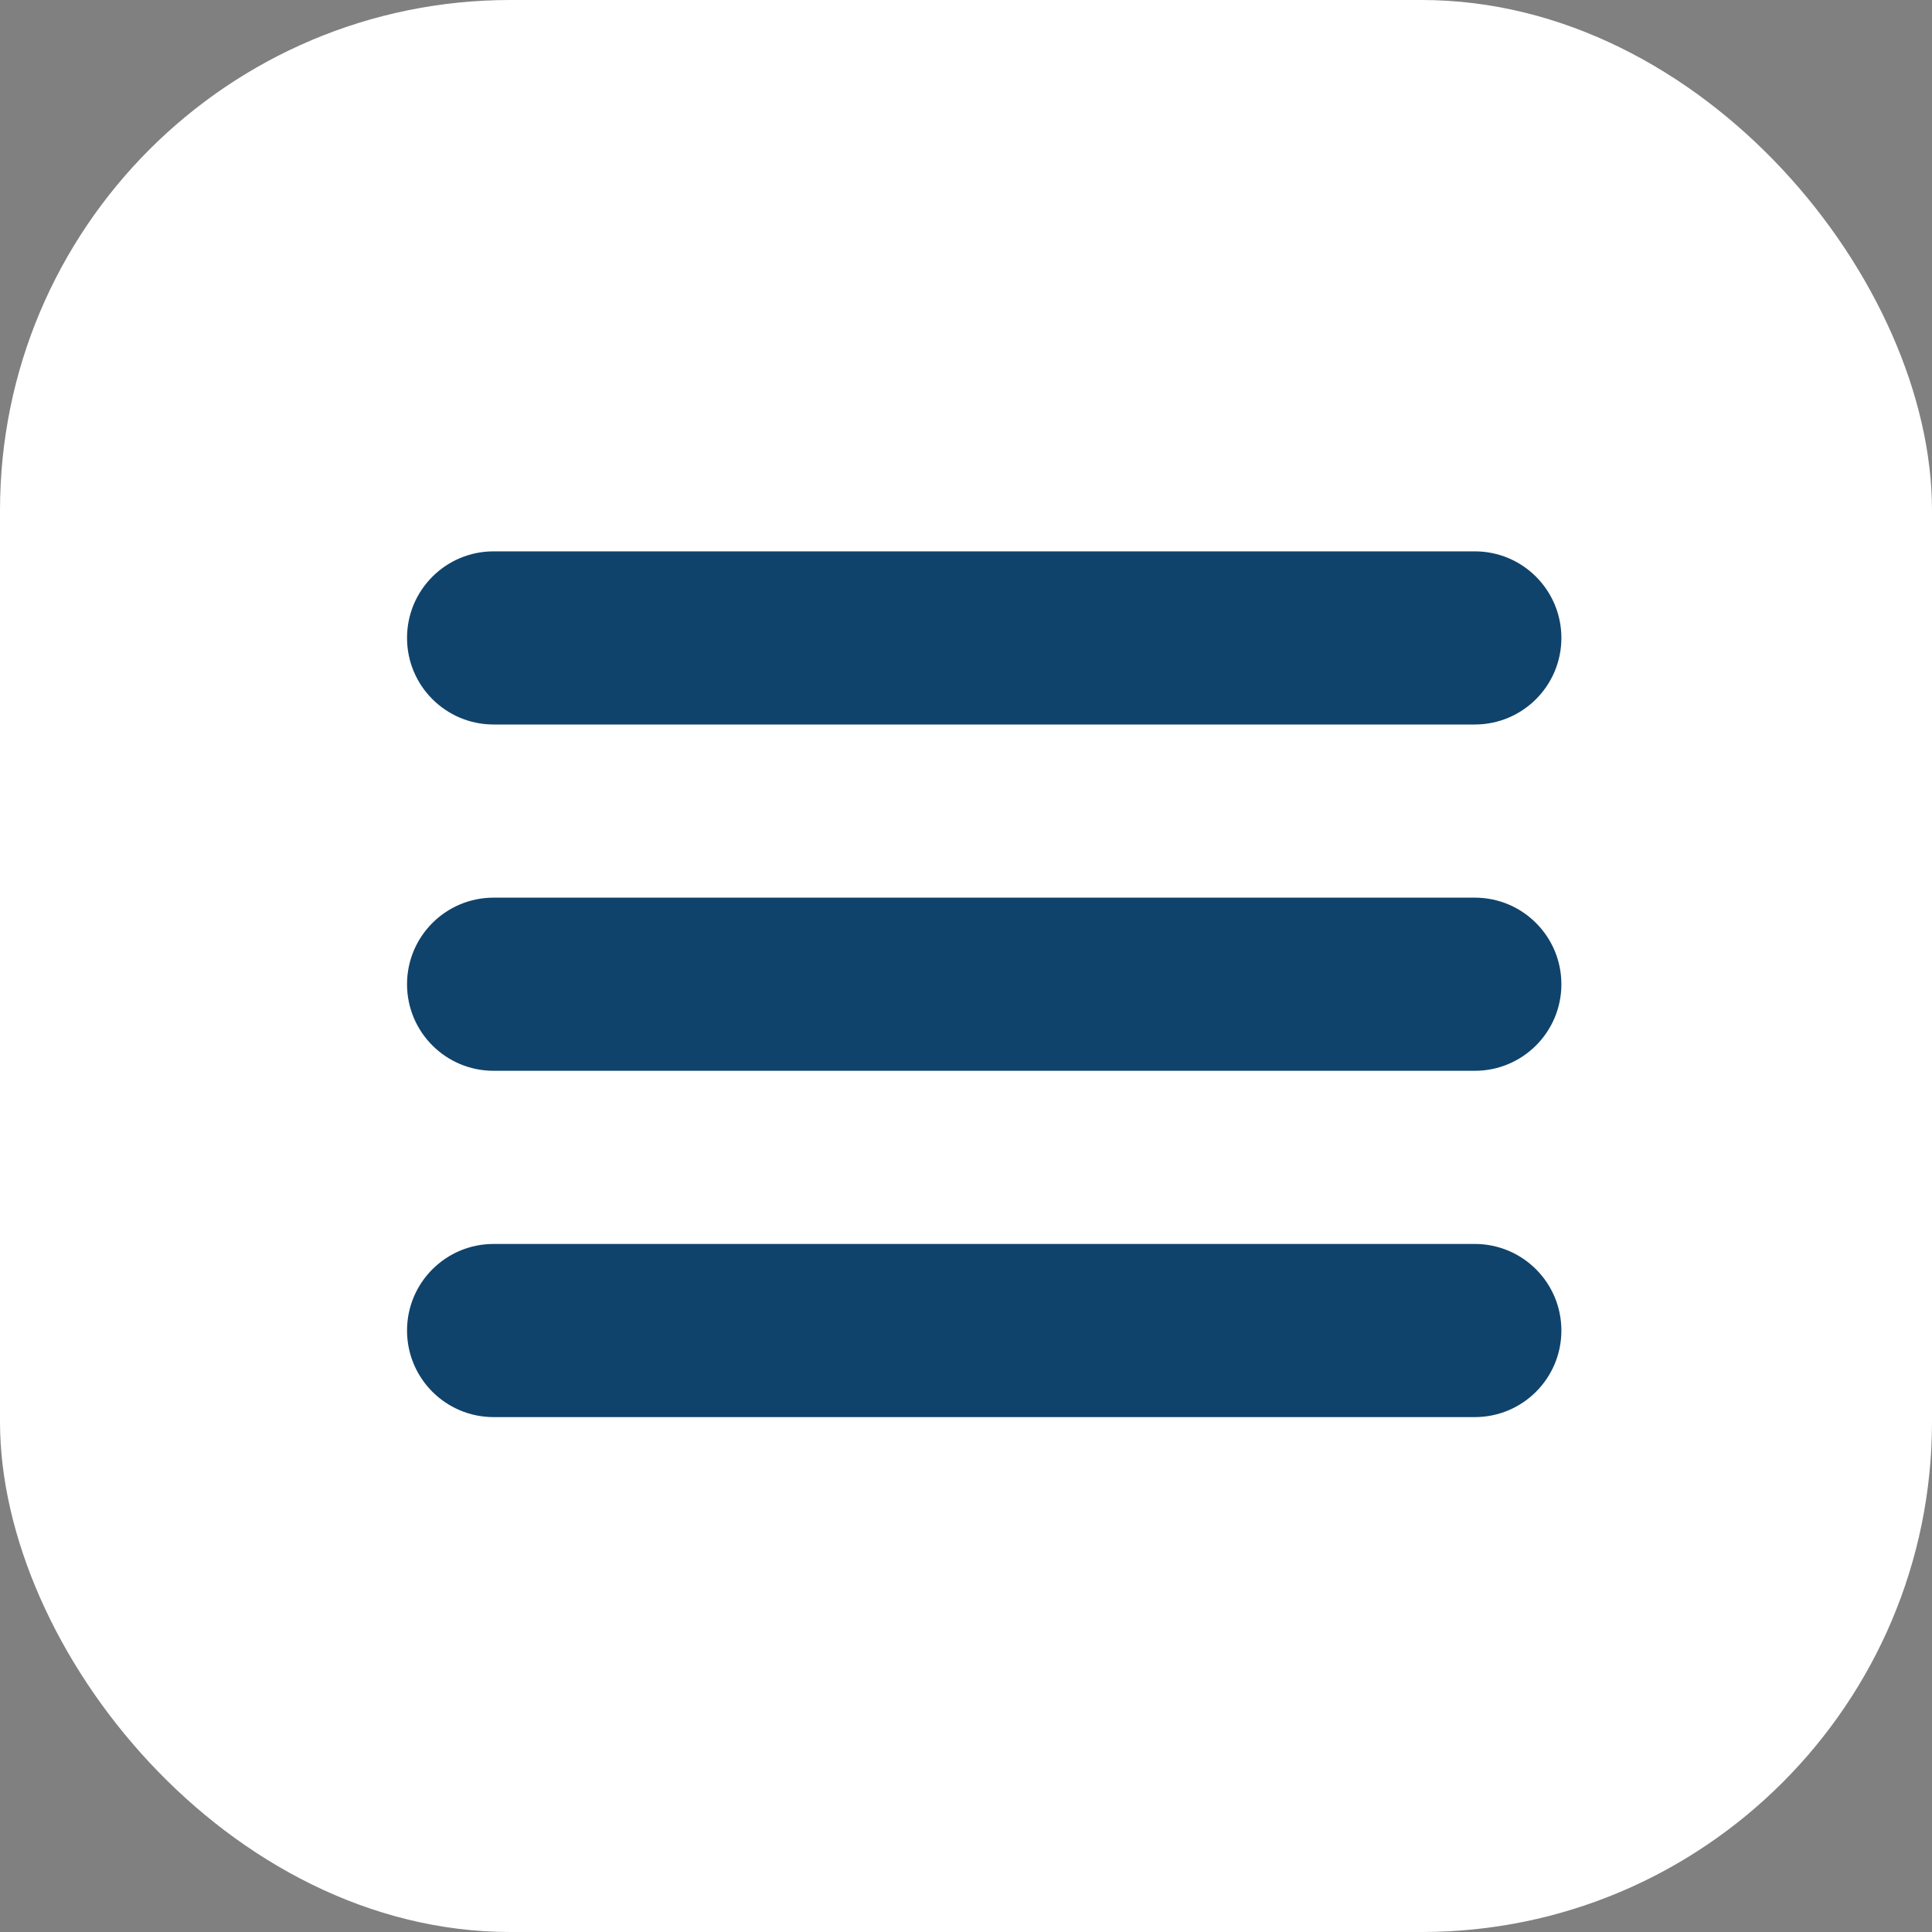 <?xml version="1.0" encoding="UTF-8"?> <svg xmlns="http://www.w3.org/2000/svg" width="53" height="53" viewBox="0 0 53 53" fill="none"><rect x="0" y="0" width="53" height="53" fill="#808080" stroke="none"/><rect width="53" height="53" rx="14" fill="white"></rect><path d="M13.541 19.875H40.458C41.77 19.875 42.833 18.812 42.833 17.5C42.833 16.188 41.77 15.125 40.458 15.125H13.541C12.229 15.125 11.166 16.188 11.166 17.5C11.166 18.812 12.229 19.875 13.541 19.875Z" fill="#10436B"></path><path d="M40.458 24.625H13.541C12.229 24.625 11.166 25.688 11.166 27C11.166 28.312 12.229 29.375 13.541 29.375H40.458C41.77 29.375 42.833 28.312 42.833 27C42.833 25.688 41.77 24.625 40.458 24.625Z" fill="#10436B"></path><path d="M40.458 34.125H13.541C12.229 34.125 11.166 35.188 11.166 36.5C11.166 37.812 12.229 38.875 13.541 38.875H40.458C41.77 38.875 42.833 37.812 42.833 36.5C42.833 35.188 41.77 34.125 40.458 34.125Z" fill="#10436B"></path></svg> 